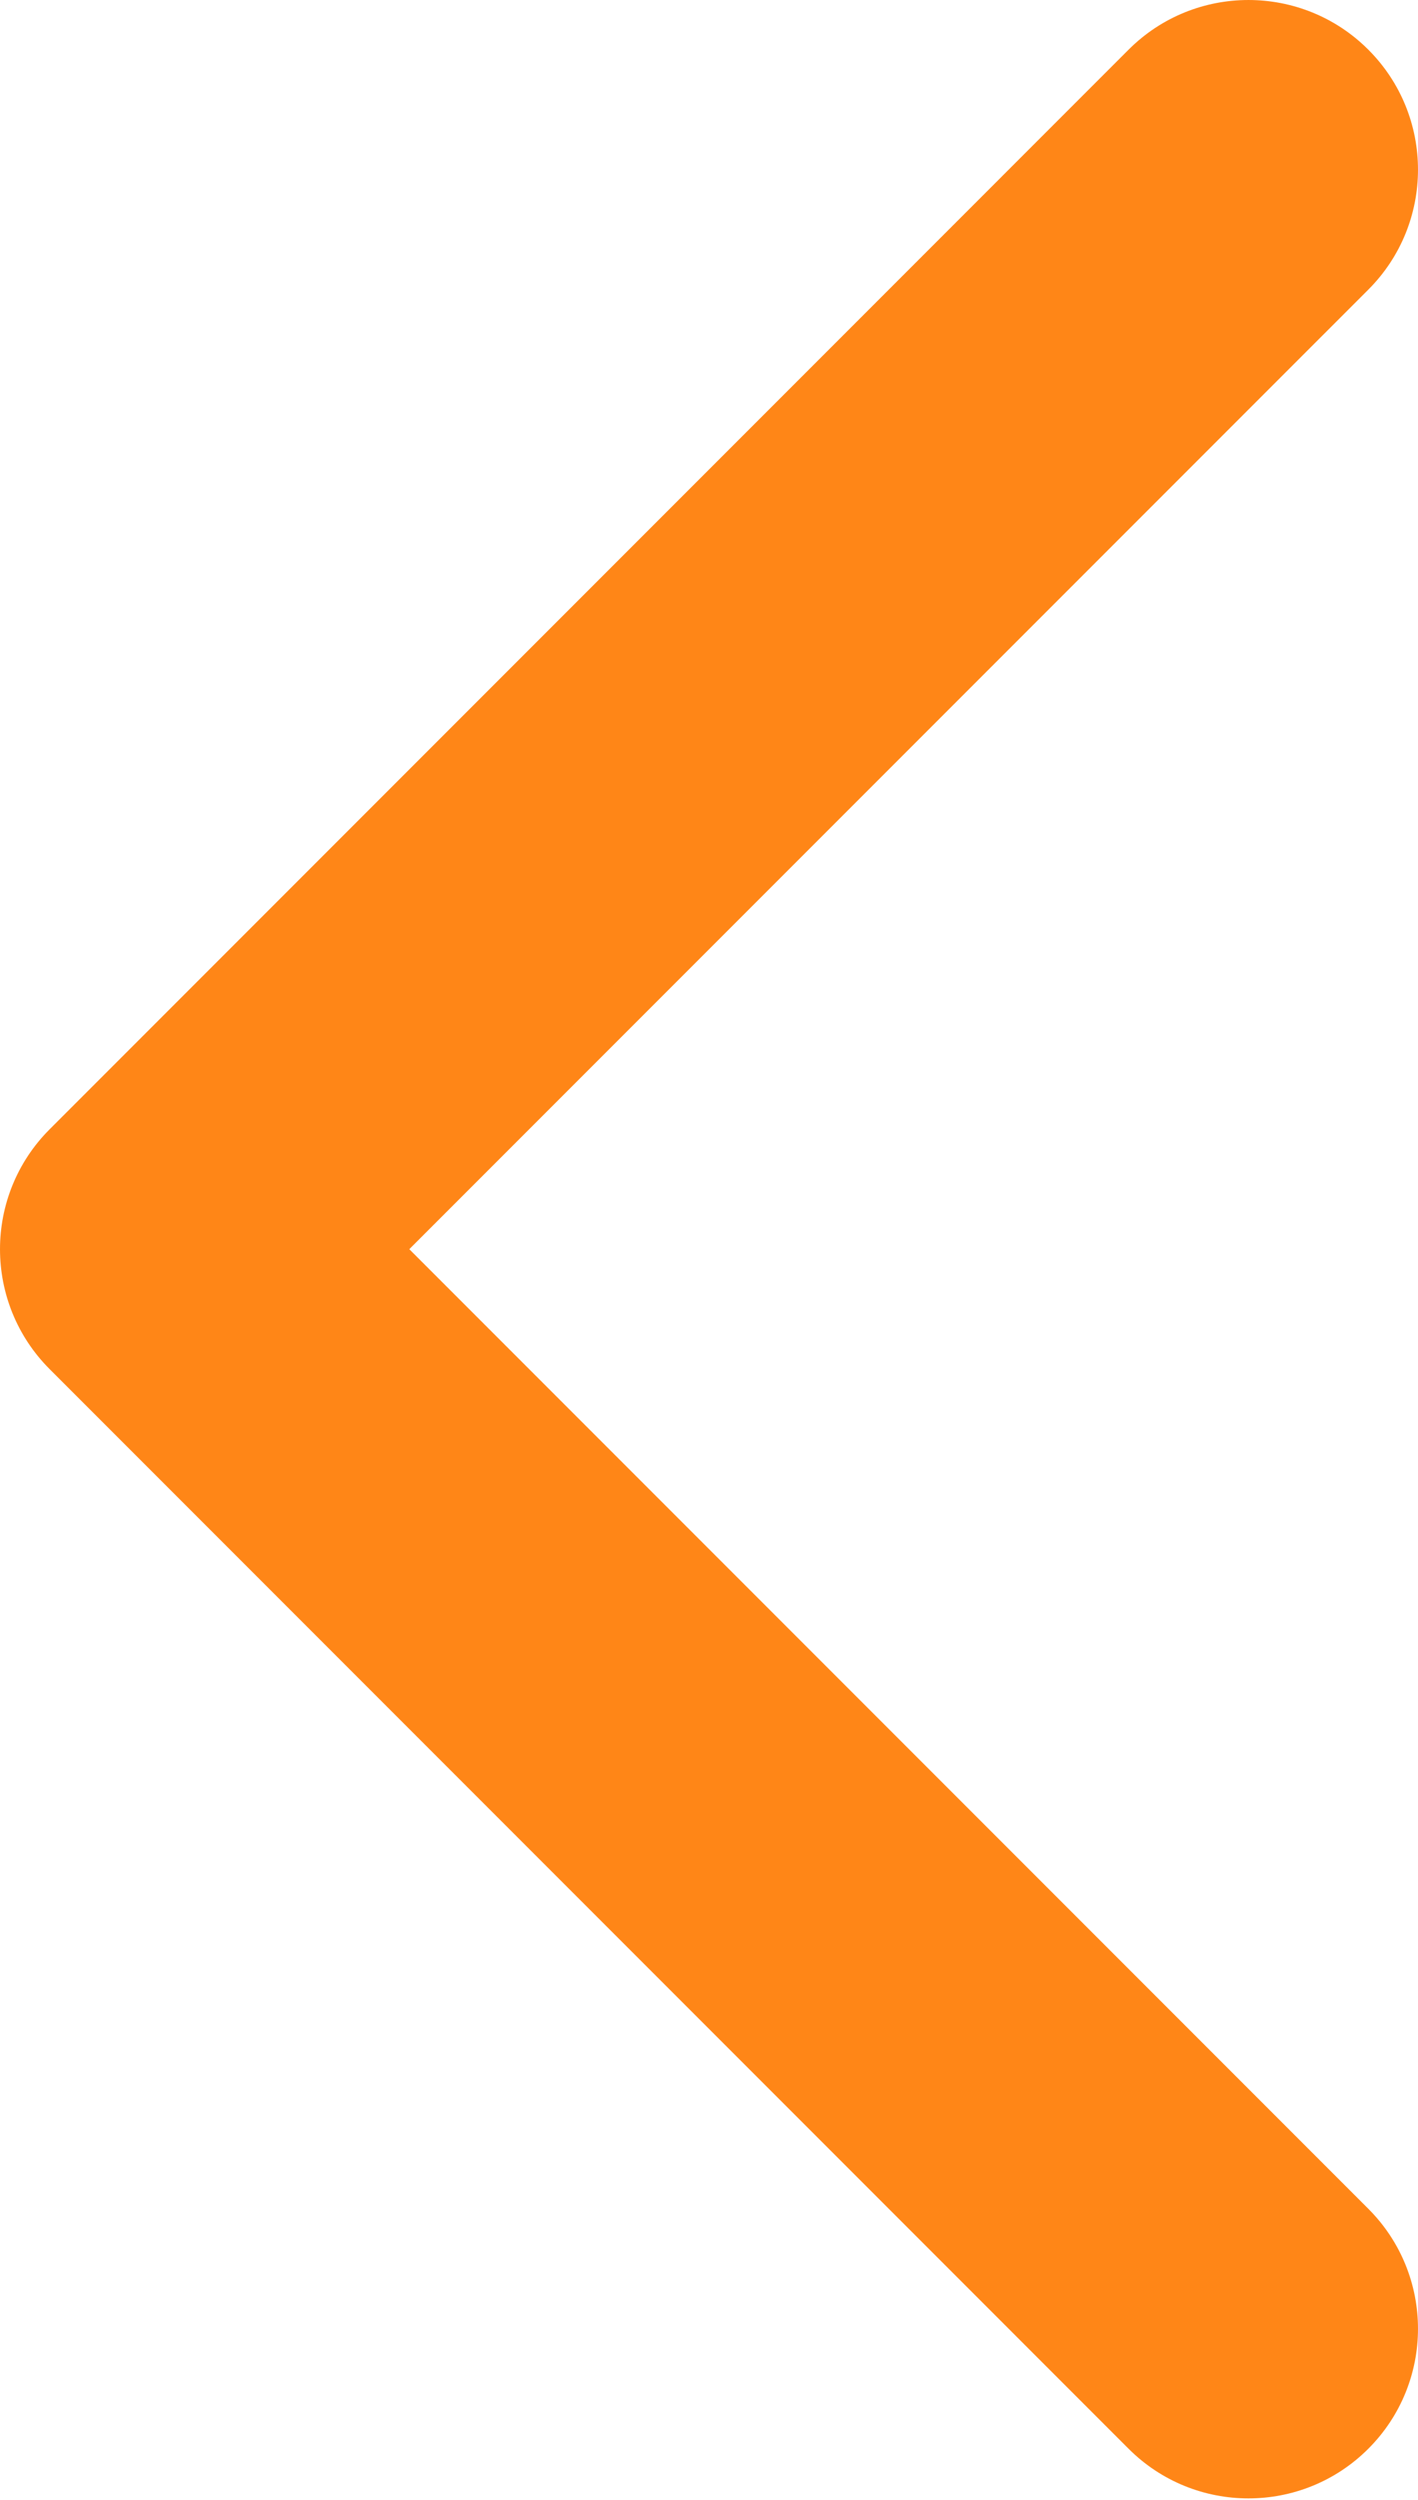 <?xml version="1.0" encoding="UTF-8"?> <svg xmlns="http://www.w3.org/2000/svg" width="42" height="74" viewBox="0 0 42 74" fill="none"> <path d="M1.471 33.428C-0.49 35.389 -0.49 38.568 1.471 40.529L33.427 72.486C35.388 74.447 38.568 74.447 40.529 72.486C42.49 70.525 42.49 67.345 40.529 65.384L12.123 36.978L40.529 8.573C42.49 6.612 42.49 3.432 40.529 1.471C38.568 -0.49 35.388 -0.49 33.427 1.471L1.471 33.428ZM9.039 31.957H5.021V42H9.039V31.957Z" fill="#FF8617"></path> </svg> 